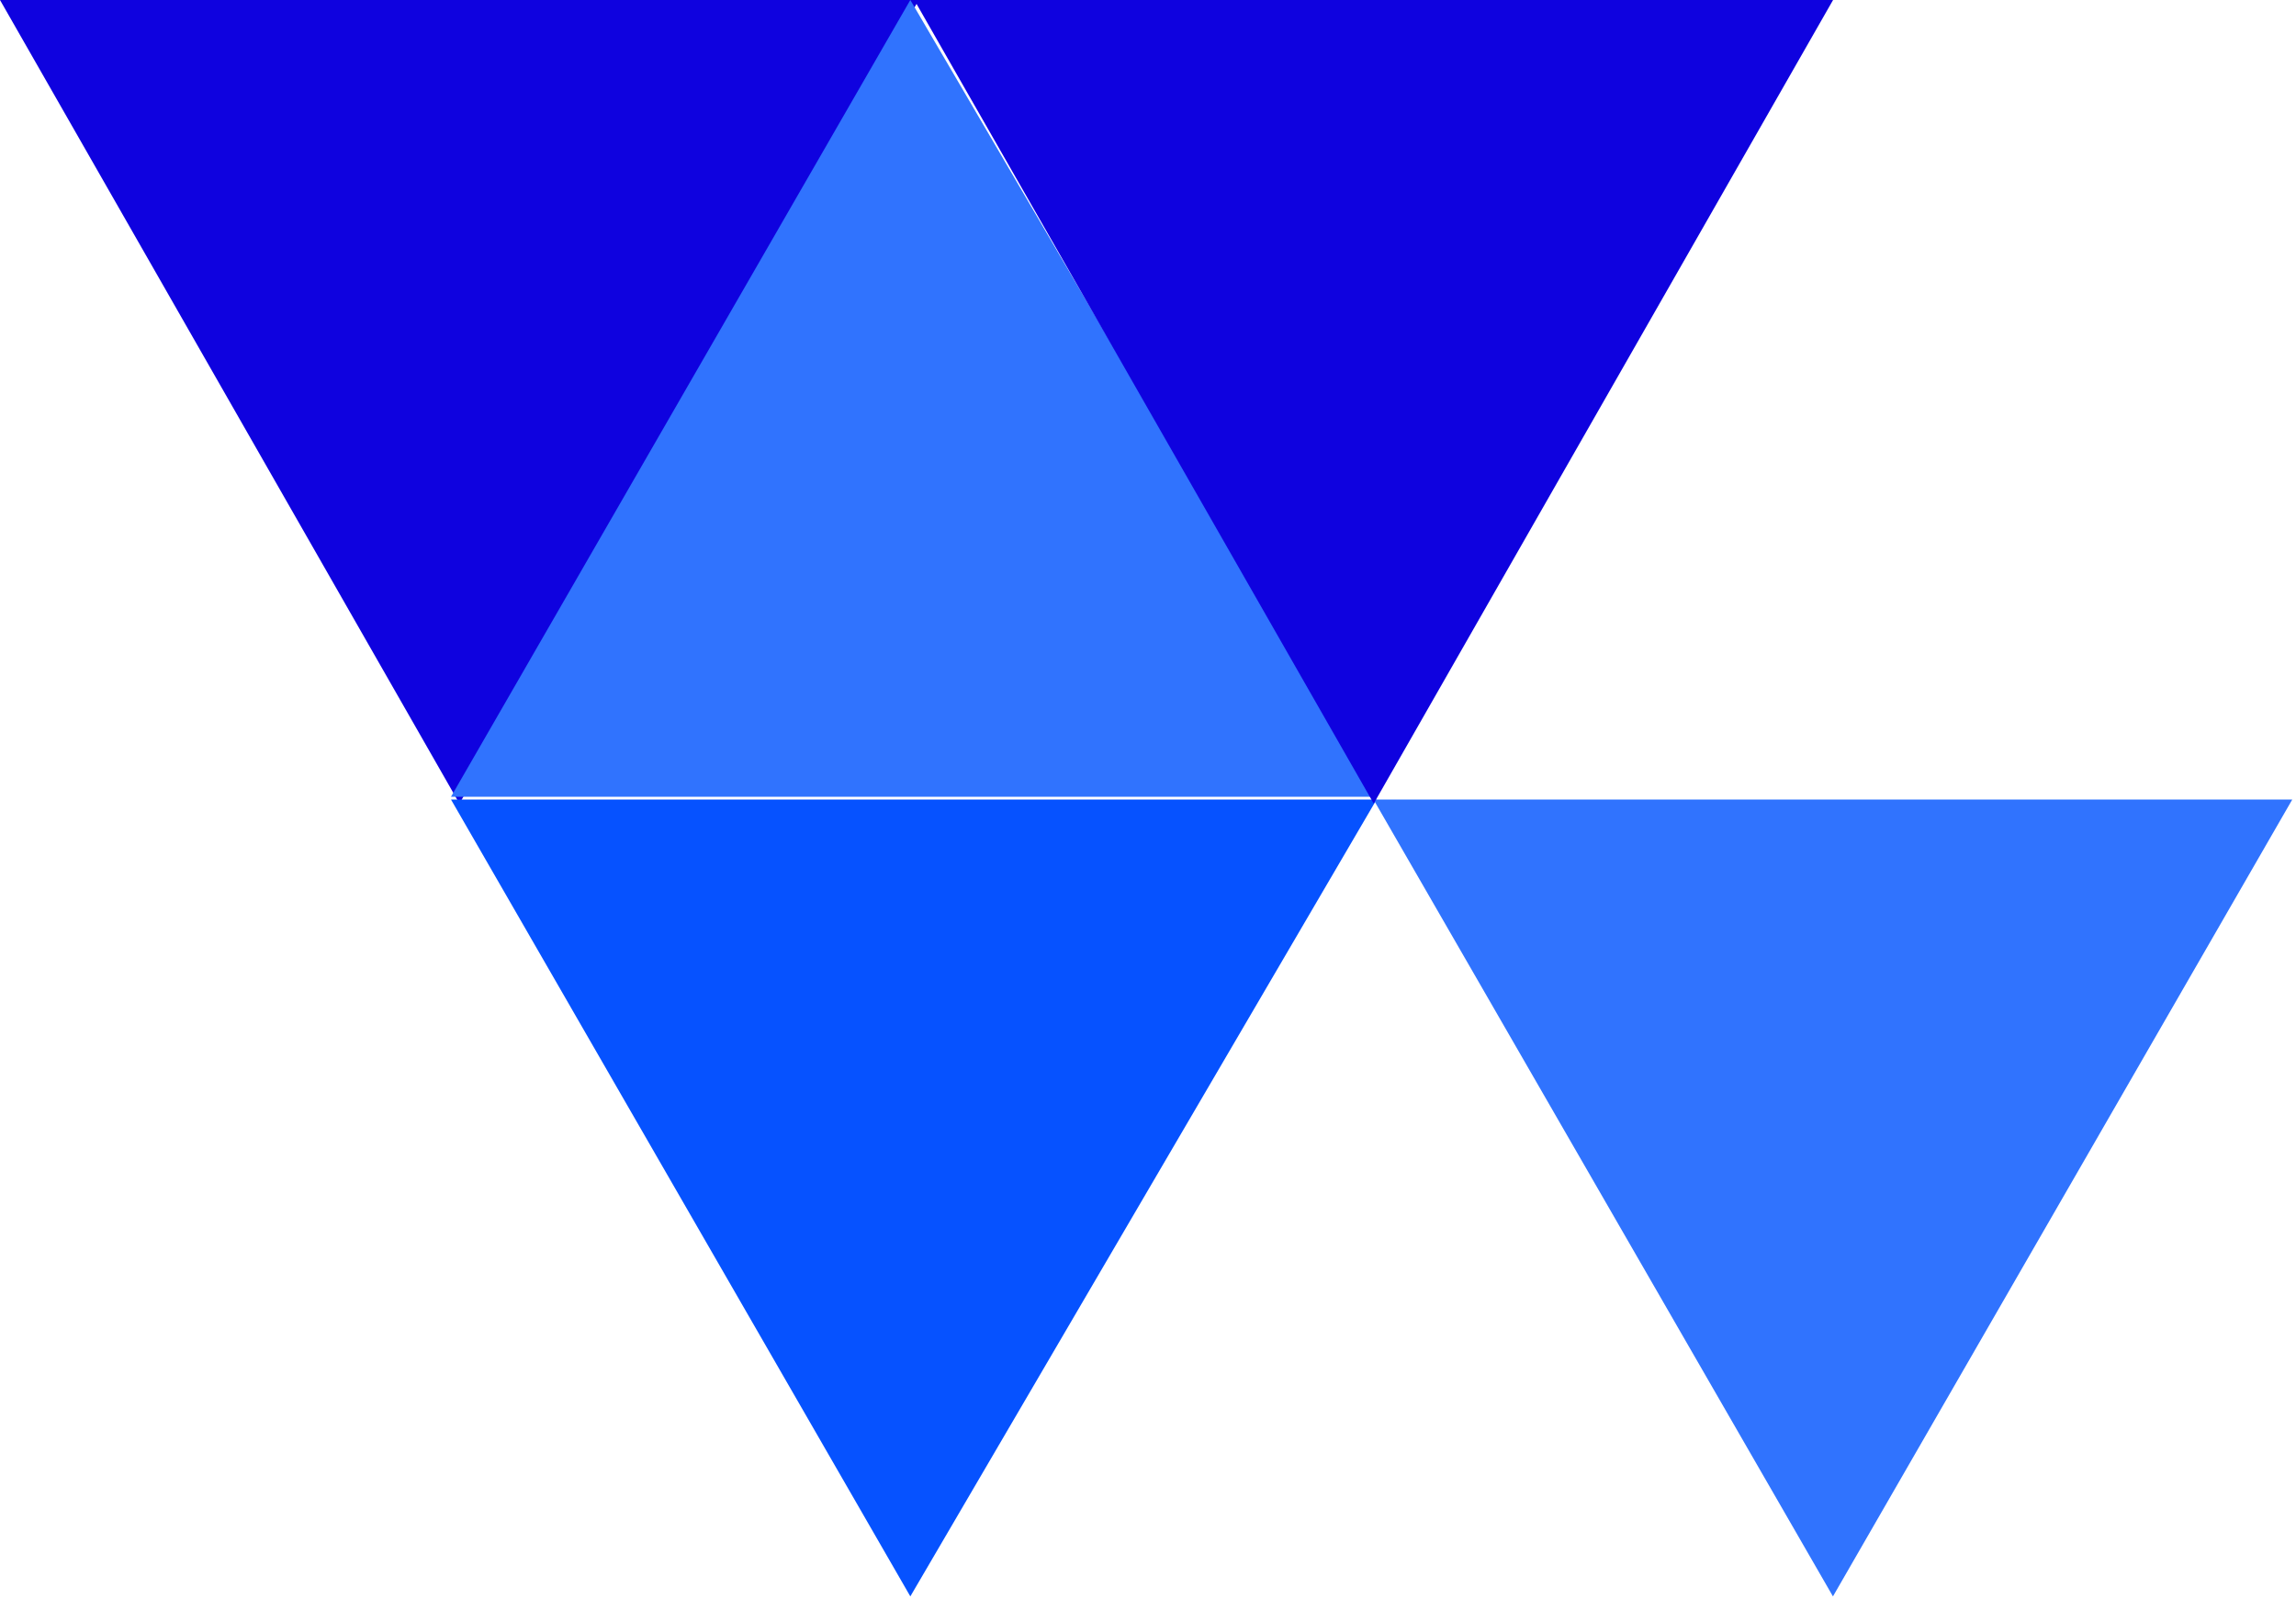 <?xml version="1.0" encoding="UTF-8"?> <svg xmlns="http://www.w3.org/2000/svg" width="112" height="78" viewBox="0 0 112 78" fill="none"> <path fill-rule="evenodd" clip-rule="evenodd" d="M22.412 39.198L44.818 0H0L22.412 39.198Z" fill="#0F02DF"></path> <path fill-rule="evenodd" clip-rule="evenodd" d="M22 39L44.406 77.87L67.151 39H22Z" fill="#0652FF"></path> <path fill-rule="evenodd" clip-rule="evenodd" d="M22 38.865H67.151L44.406 0L22 38.865Z" fill="#3073FE"></path> <path fill-rule="evenodd" clip-rule="evenodd" d="M111.818 39H67L89.412 77.87L111.818 39Z" fill="#3073FE"></path> <path fill-rule="evenodd" clip-rule="evenodd" d="M67.011 39.198L89.418 0H44.6L67.011 39.198Z" fill="#0F02DF"></path> </svg> 